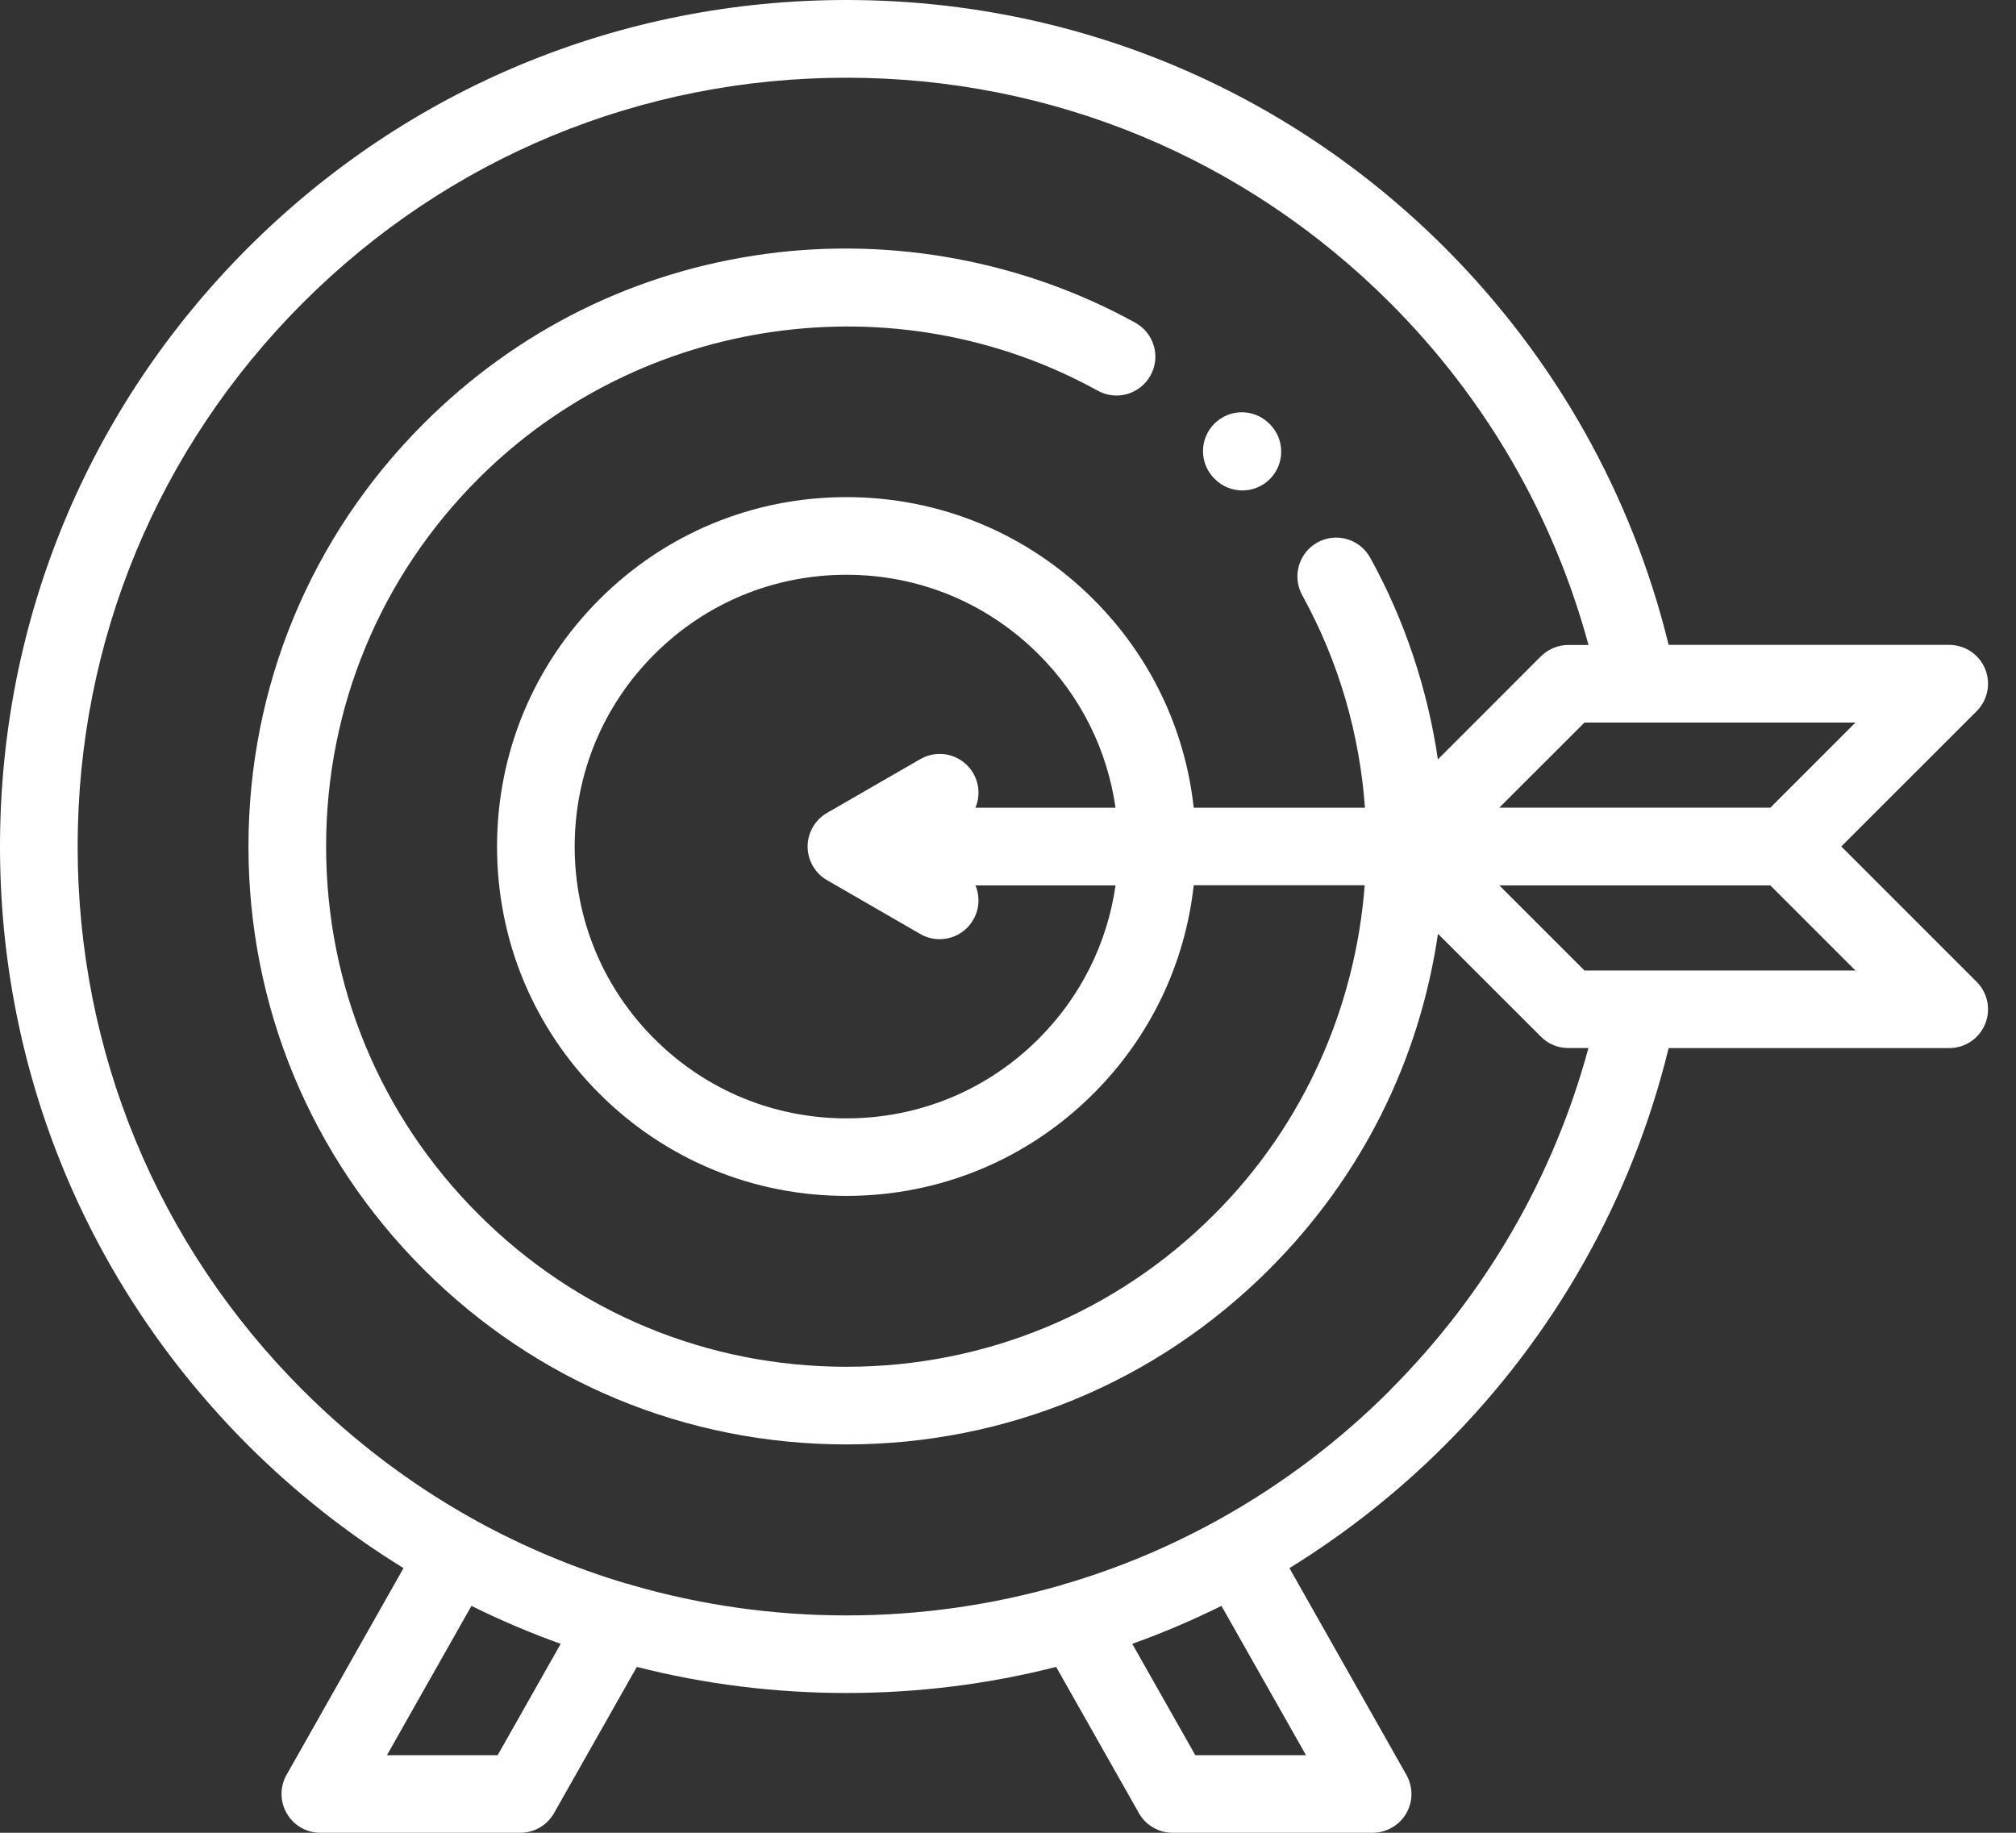 <?xml version="1.0" encoding="UTF-8"?>
<svg xmlns="http://www.w3.org/2000/svg" width="33" height="30" viewBox="0 0 33 30">
  <rect x="0" y="0" width="33" height="30" fill="#333333" stroke="none"/>
  <g fill="none" fill-rule="evenodd">
    <g fill="#FFF" fill-rule="nonzero">
      <g>
        <path d="M19.887 7.842c.124.124.287.186.45.186.162 0 .325-.062.449-.186.248-.248.248-.65 0-.899l-.009-.008c-.248-.249-.65-.249-.899 0-.248.248-.248.65 0 .899l.009.008z" transform="translate(-296 -2044) translate(296 2044)"></path>
        <path d="M30.14 13.856l2.216-2.215c.182-.182.236-.456.138-.693-.098-.238-.33-.392-.587-.392h-4.593c-.6-2.458-1.86-4.697-3.66-6.498C21.036 1.441 17.556 0 13.855 0c-3.701 0-7.18 1.441-9.798 4.058C1.441 6.675 0 10.155 0 13.856c0 3.701 1.441 7.18 4.058 9.798.779.778 1.633 1.451 2.547 2.014l-1.914 3.383c-.112.197-.11.438.004.633.113.196.322.316.549.316h3.273c.229 0 .44-.123.553-.323l1.354-2.392c1.108.282 2.259.427 3.432.427s2.324-.145 3.432-.427l1.354 2.392c.113.2.324.323.553.323h3.273c.226 0 .435-.12.55-.315.113-.196.115-.437.003-.634l-1.914-3.383c.913-.563 1.768-1.236 2.547-2.014 1.8-1.8 3.06-4.04 3.66-6.498h4.593c.257 0 .489-.155.587-.392.098-.237.044-.51-.138-.693l-2.215-2.215zm-1.161-.636h-4.436l1.394-1.393h4.435L28.98 13.22zM8.146 28.73H6.334l1.383-2.444c.475.235.962.443 1.461.621L8.146 28.73zm13.232 0h-1.812l-1.032-1.823c.498-.178.986-.386 1.46-.621l1.384 2.444zm1.377-5.974c-.84.84-1.778 1.545-2.787 2.107-.013.006-.025.012-.037.02l-.023.013c-.774.426-1.59.768-2.437 1.02-.033.007-.066.017-.098.03-1.129.326-2.31.496-3.517.496-1.207 0-2.388-.17-3.517-.497-.032-.012-.065-.022-.099-.028-.846-.253-1.662-.595-2.437-1.02l-.022-.015c-.012-.007-.024-.012-.037-.018-1.01-.563-1.947-1.269-2.787-2.108-2.377-2.377-3.686-5.538-3.686-8.9 0-3.36 1.31-6.52 3.686-8.898 2.377-2.377 5.537-3.686 8.899-3.686 3.361 0 6.522 1.31 8.899 3.686 1.562 1.562 2.675 3.486 3.247 5.599h-.329c-.168 0-.33.067-.45.186l-1.686 1.687c-.17-1.156-.544-2.28-1.108-3.301-.17-.308-.556-.42-.864-.25-.307.17-.418.557-.249.864.604 1.093.94 2.281 1.027 3.478H19.54c-.141-1.287-.71-2.48-1.64-3.409-1.08-1.08-2.516-1.675-4.044-1.675-1.528 0-2.965.595-4.045 1.675s-1.675 2.517-1.675 4.045S8.73 16.82 9.81 17.9c1.08 1.08 2.517 1.675 4.045 1.675s2.964-.595 4.045-1.675c.929-.93 1.498-2.122 1.64-3.41h2.799c-.152 1.987-.99 3.916-2.462 5.387-1.608 1.609-3.747 2.495-6.022 2.495-2.275 0-4.414-.886-6.022-2.495-1.61-1.608-2.495-3.747-2.495-6.022 0-2.275.886-4.414 2.495-6.022 2.668-2.669 6.836-3.26 10.136-1.438.307.17.694.058.864-.25.17-.307.058-.693-.25-.863-1.82-1.005-3.964-1.406-6.036-1.128-2.141.287-4.082 1.248-5.613 2.78-1.849 1.848-2.867 4.306-2.867 6.92 0 2.615 1.018 5.073 2.867 6.922 1.848 1.849 4.306 2.867 6.92 2.867 2.615 0 5.073-1.018 6.922-2.867 1.502-1.502 2.455-3.399 2.762-5.491l1.685 1.684c.119.12.28.186.45.186h.328c-.572 2.113-1.686 4.037-3.247 5.599zm-6.823-10.098c-.176-.304-.564-.408-.868-.232l-1.526.88c-.197.114-.318.324-.318.55 0 .228.121.438.318.551l1.526.881c.1.058.209.085.317.085.22 0 .433-.114.55-.318.104-.178.11-.386.036-.562h2.293c-.135.947-.57 1.821-1.258 2.51-.84.84-1.958 1.303-3.146 1.303s-2.306-.463-3.146-1.303c-.84-.84-1.303-1.958-1.303-3.146s.463-2.306 1.303-3.146c.84-.84 1.957-1.303 3.146-1.303 1.188 0 2.306.463 3.146 1.303.689.688 1.123 1.563 1.258 2.51h-2.293c.074-.176.068-.384-.035-.563zm10.005 3.228l-1.394-1.393h4.436l1.393 1.393h-4.435z" transform="translate(-296 -2044) translate(296 2044)"></path>
      </g>
    </g>
  </g>
</svg>
